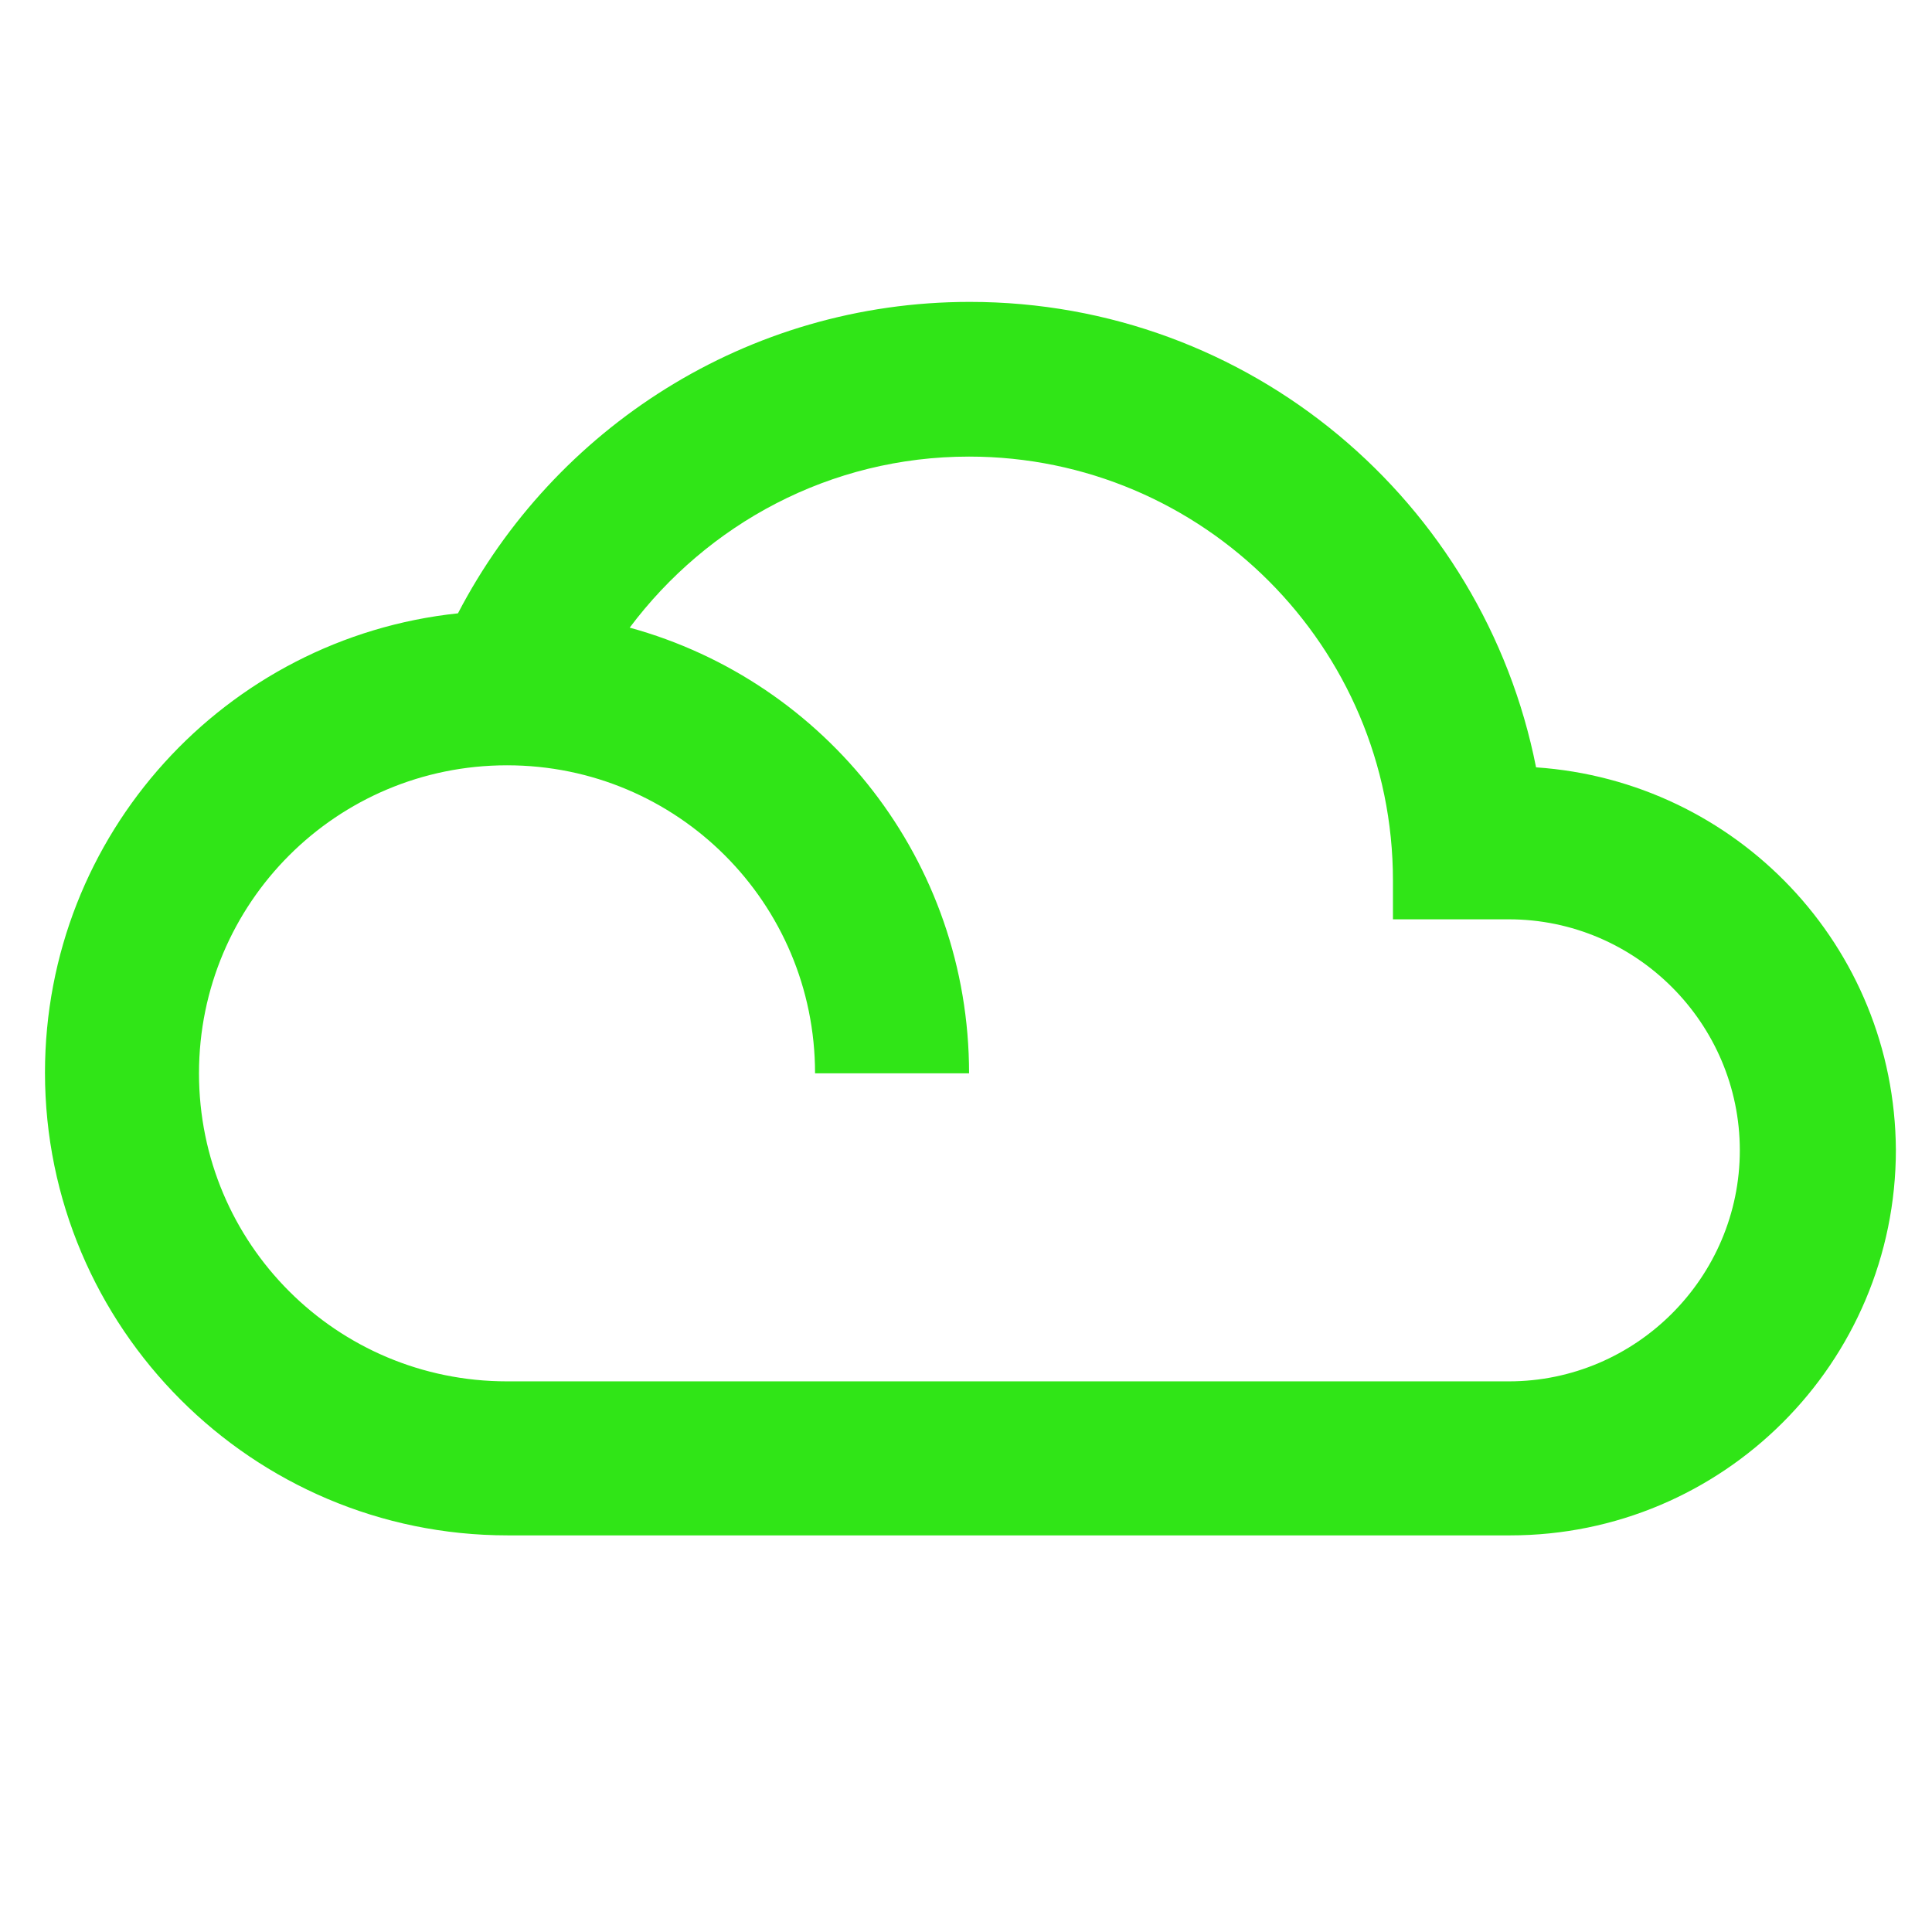 <?xml version="1.0" encoding="utf-8"?>
<!-- Generator: Adobe Illustrator 27.3.1, SVG Export Plug-In . SVG Version: 6.00 Build 0)  -->
<svg version="1.1" id="Ebene_1" xmlns="http://www.w3.org/2000/svg" xmlns:xlink="http://www.w3.org/1999/xlink" x="0px" y="0px"
	 viewBox="0 0 283.5 283.5" style="enable-background:new 0 0 283.5 283.5;" xml:space="preserve">
<style type="text/css">
	.st0{fill:#30E517;}
</style>
<path class="st0" d="M225.4,112.6c-7.7-39-42-68.3-83.1-68.3c-32.7,0-61,18.6-75.1,45.7c-34.1,3.6-60.6,32.4-60.6,67.4
	c0,37.4,30.4,67.9,67.9,67.9h147.1c31.2,0,56.6-25.3,56.6-56.6C278,138.8,254.8,114.6,225.4,112.6z M221.4,202.7H74.4
	c-25,0-45.2-20.2-45.2-45.2s20.2-45.2,45.2-45.2s45.2,20.2,45.2,45.2h22.6c0-31.2-21-57.5-49.8-65.4c11.4-15.2,29.4-25.1,49.8-25.1
	c34.3,0,62.2,27.9,62.2,62.2v5.7h17c18.7,0,33.9,15.3,33.9,33.9S240.1,202.7,221.4,202.7z"/>
</svg>
